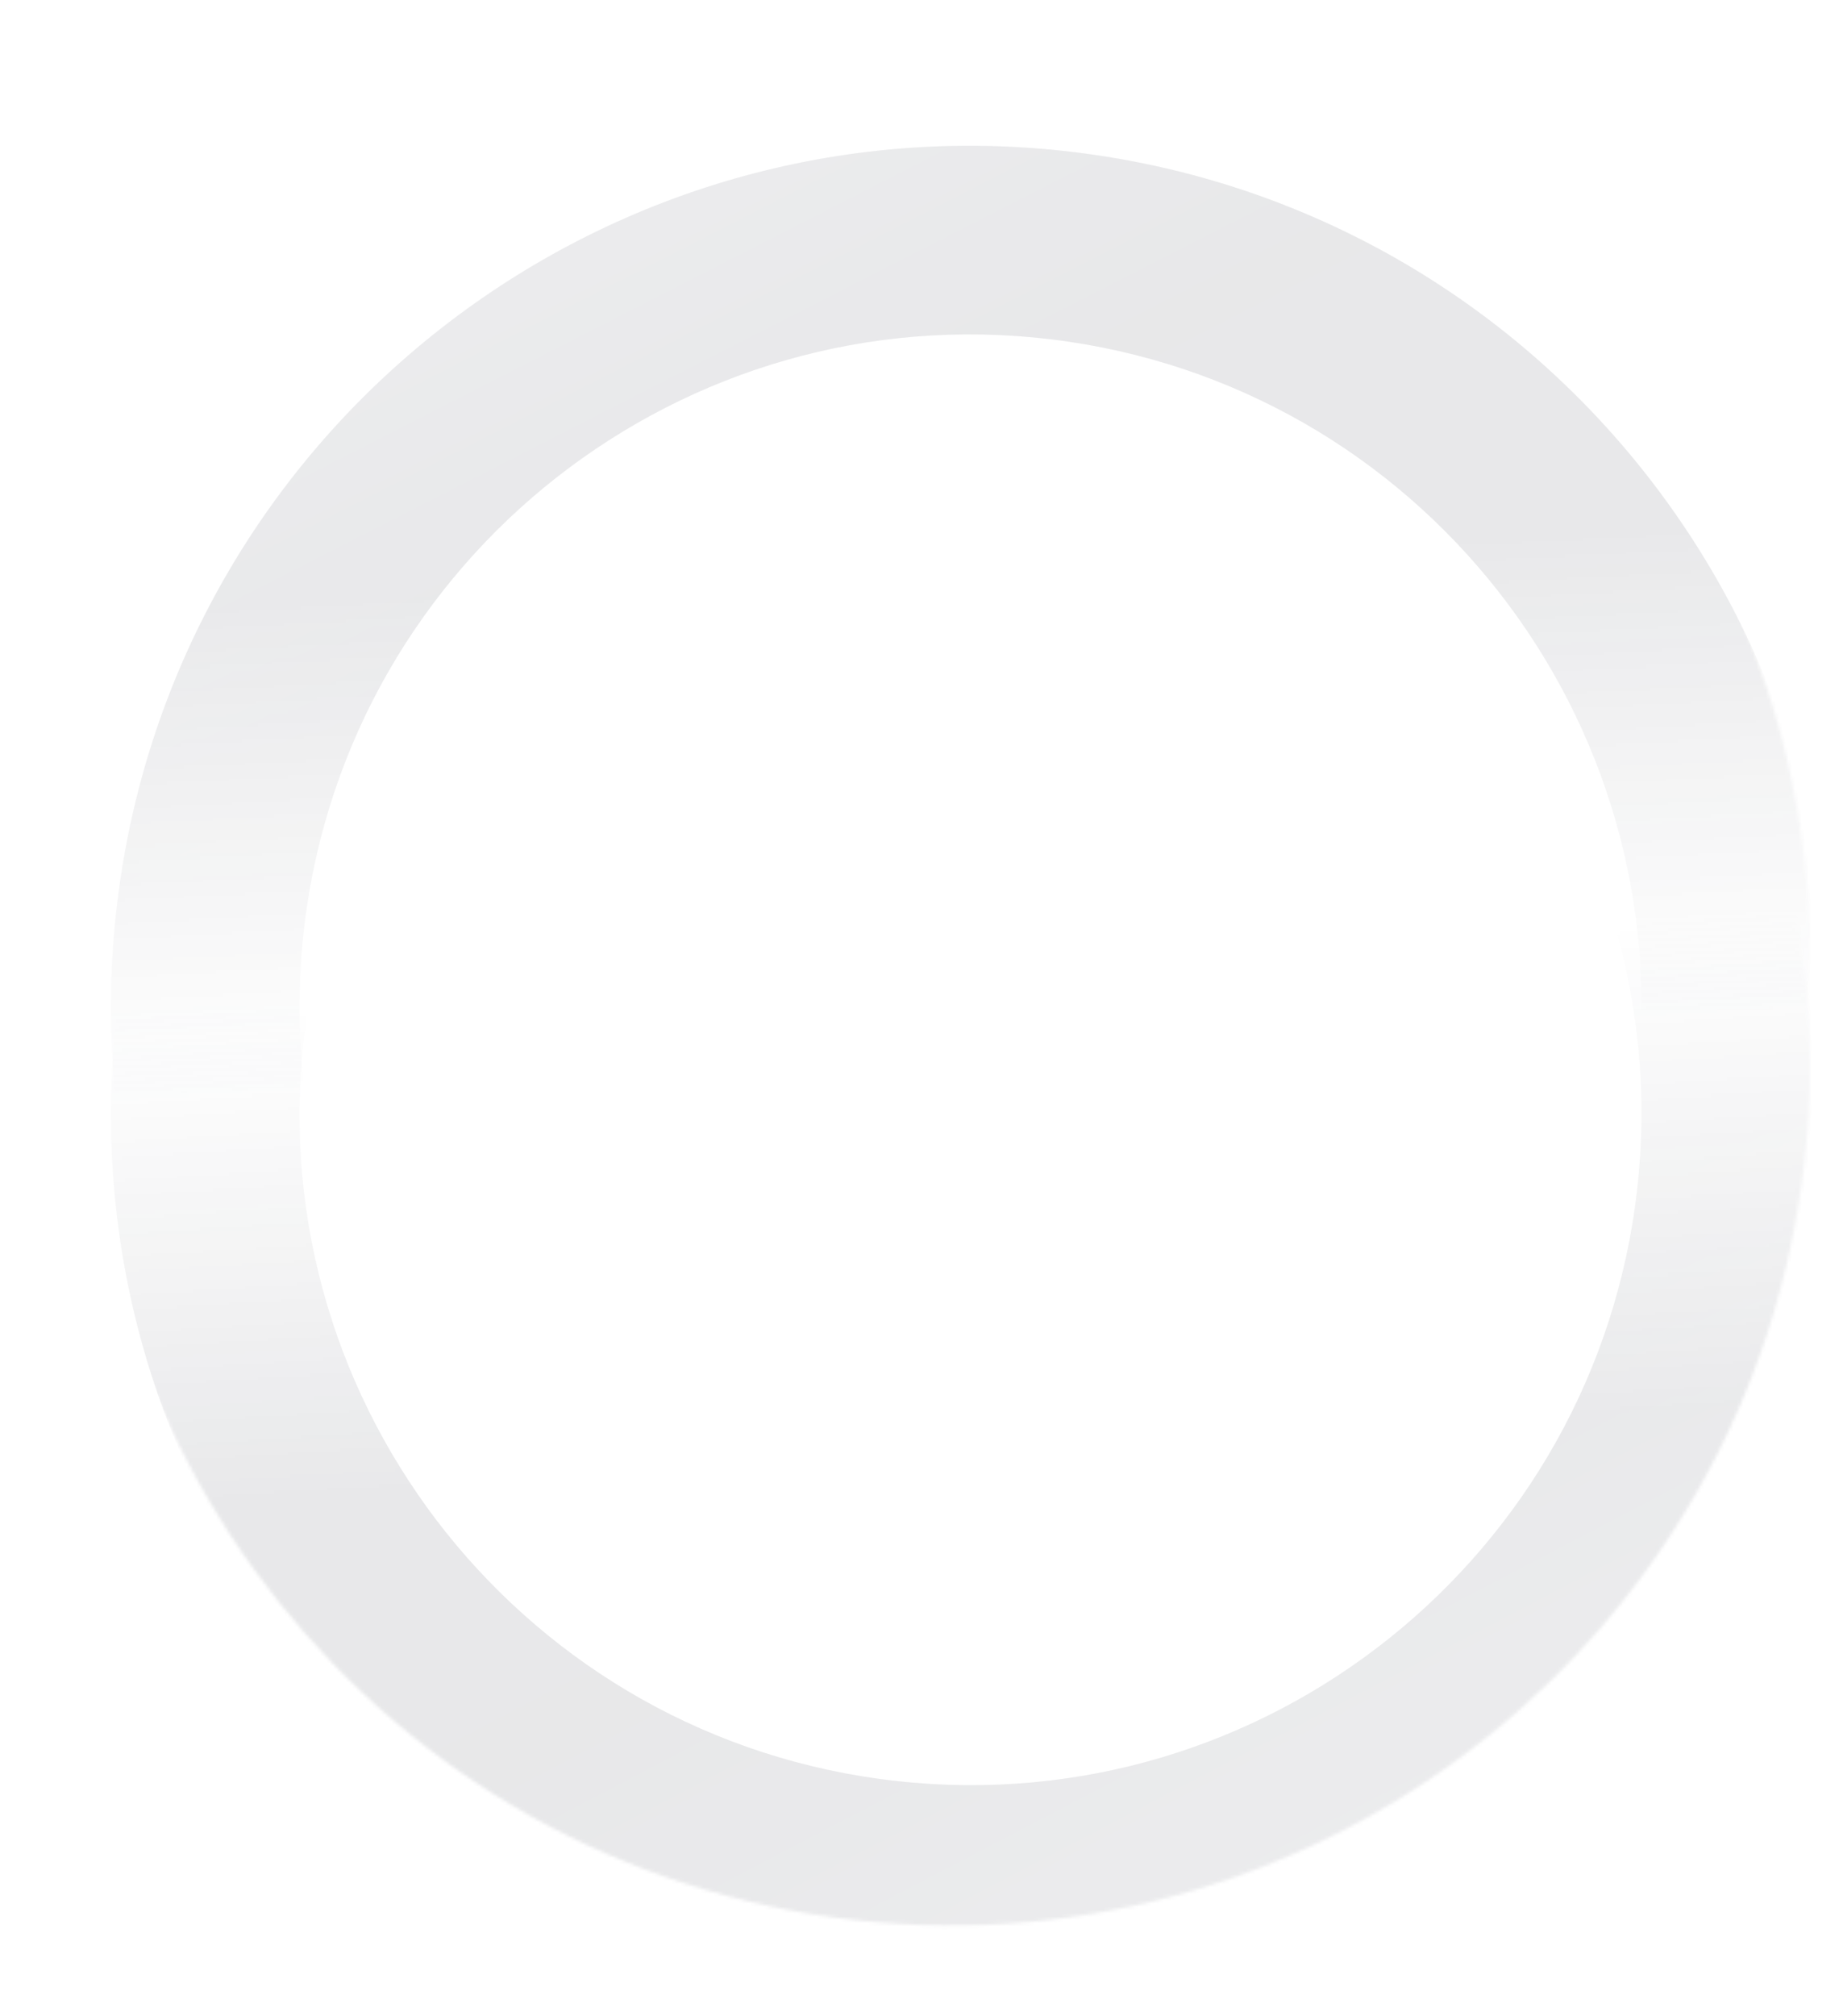 <svg width="566" height="620" viewBox="0 0 566 620" fill="none" xmlns="http://www.w3.org/2000/svg">
<g clip-path="url(#clip0_5086_32329)">
<g opacity="0.4">
<g opacity="0.5">
<mask id="mask0_5086_32329" style="mask-type:alpha" maskUnits="userSpaceOnUse" x="27" y="29" width="531" height="531">
<g opacity="0.5">
<path d="M260.584 557.095C405.606 574.728 537.463 471.459 555.095 326.438C572.728 181.416 469.459 49.559 324.438 31.927C179.416 14.294 47.559 117.563 29.927 262.584C12.294 407.605 115.563 539.462 260.584 557.095Z" fill="url(#paint0_linear_5086_32329)"/>
</g>
</mask>
<g mask="url(#mask0_5086_32329)">
<g filter="url(#filter0_iif_5086_32329)">
<path d="M555.095 326.438C537.463 471.459 405.605 574.728 260.584 557.095C115.563 539.462 12.294 407.605 29.927 262.584C47.559 117.563 179.416 14.294 324.438 31.927C469.459 49.559 572.728 181.416 555.095 326.438ZM87.517 269.586C73.751 382.801 154.371 485.74 267.586 499.505C380.802 513.27 483.74 432.651 497.505 319.435C511.271 206.22 430.651 103.282 317.435 89.517C204.22 75.751 101.282 156.371 87.517 269.586Z" fill="url(#paint1_linear_5086_32329)"/>
<path d="M555.095 326.438C537.463 471.459 405.605 574.728 260.584 557.095C115.563 539.462 12.294 407.605 29.927 262.584C47.559 117.563 179.416 14.294 324.438 31.927C469.459 49.559 572.728 181.416 555.095 326.438ZM87.517 269.586C73.751 382.801 154.371 485.74 267.586 499.505C380.802 513.27 483.74 432.651 497.505 319.435C511.271 206.22 430.651 103.282 317.435 89.517C204.22 75.751 101.282 156.371 87.517 269.586Z" fill="#1F2E7E" fill-opacity="0.2"/>
</g>
</g>
</g>
<g opacity="0.5">
<mask id="mask1_5086_32329" style="mask-type:alpha" maskUnits="userSpaceOnUse" x="27" y="63" width="531" height="530">
<g opacity="0.5">
<path d="M321.918 64.837C176.735 48.596 45.874 153.124 29.633 298.308C13.391 443.491 117.92 574.352 263.103 590.593C408.287 606.835 539.148 502.306 555.389 357.123C571.63 211.939 467.102 81.078 321.918 64.837Z" fill="url(#paint2_linear_5086_32329)"/>
</g>
</mask>
<g mask="url(#mask1_5086_32329)">
<g filter="url(#filter1_iif_5086_32329)">
<path d="M29.633 298.309C45.873 153.126 176.733 48.596 321.917 64.837C467.101 81.078 571.63 211.938 555.389 357.122C539.149 502.305 408.288 606.834 263.105 590.594C117.921 574.353 13.392 443.493 29.633 298.309ZM497.735 350.672C510.413 237.33 428.81 135.17 315.468 122.492C202.126 109.813 99.966 191.417 87.287 304.759C74.608 418.101 156.212 520.261 269.554 532.939C382.896 545.618 485.056 464.014 497.735 350.672Z" fill="url(#paint3_linear_5086_32329)"/>
<path d="M29.633 298.309C45.873 153.126 176.733 48.596 321.917 64.837C467.101 81.078 571.63 211.938 555.389 357.122C539.149 502.305 408.288 606.834 263.105 590.594C117.921 574.353 13.392 443.493 29.633 298.309ZM497.735 350.672C510.413 237.33 428.81 135.17 315.468 122.492C202.126 109.813 99.966 191.417 87.287 304.759C74.608 418.101 156.212 520.261 269.554 532.939C382.896 545.618 485.056 464.014 497.735 350.672Z" fill="#1F2E7E" fill-opacity="0.2"/>
</g>
</g>
</g>
</g>
</g>
<defs>
<filter id="filter0_iif_5086_32329" x="5.14" y="7.14" width="574.742" height="574.742" filterUnits="userSpaceOnUse" color-interpolation-filters="sRGB">
<feFlood flood-opacity="0" result="BackgroundImageFix"/>
<feBlend mode="normal" in="SourceGraphic" in2="BackgroundImageFix" result="shape"/>
<feColorMatrix in="SourceAlpha" type="matrix" values="0 0 0 0 0 0 0 0 0 0 0 0 0 0 0 0 0 0 127 0" result="hardAlpha"/>
<feOffset dy="11.264"/>
<feGaussianBlur stdDeviation="16.432"/>
<feComposite in2="hardAlpha" operator="arithmetic" k2="-1" k3="1"/>
<feColorMatrix type="matrix" values="0 0 0 0 1 0 0 0 0 1 0 0 0 0 1 0 0 0 0.8 0"/>
<feBlend mode="lighten" in2="shape" result="effect1_innerShadow_5086_32329"/>
<feColorMatrix in="SourceAlpha" type="matrix" values="0 0 0 0 0 0 0 0 0 0 0 0 0 0 0 0 0 0 127 0" result="hardAlpha"/>
<feOffset dx="6.183" dy="3.607"/>
<feGaussianBlur stdDeviation="15.74"/>
<feComposite in2="hardAlpha" operator="arithmetic" k2="-1" k3="1"/>
<feColorMatrix type="matrix" values="0 0 0 0 0.169 0 0 0 0 0.18 0 0 0 0 0.239 0 0 0 0.9 0"/>
<feBlend mode="multiply" in2="effect1_innerShadow_5086_32329" result="effect2_innerShadow_5086_32329"/>
<feGaussianBlur stdDeviation="11.413" result="effect3_foregroundBlur_5086_32329"/>
</filter>
<filter id="filter1_iif_5086_32329" x="5.144" y="40.348" width="574.735" height="574.735" filterUnits="userSpaceOnUse" color-interpolation-filters="sRGB">
<feFlood flood-opacity="0" result="BackgroundImageFix"/>
<feBlend mode="normal" in="SourceGraphic" in2="BackgroundImageFix" result="shape"/>
<feColorMatrix in="SourceAlpha" type="matrix" values="0 0 0 0 0 0 0 0 0 0 0 0 0 0 0 0 0 0 127 0" result="hardAlpha"/>
<feOffset dy="11.264"/>
<feGaussianBlur stdDeviation="16.817"/>
<feComposite in2="hardAlpha" operator="arithmetic" k2="-1" k3="1"/>
<feColorMatrix type="matrix" values="0 0 0 0 1 0 0 0 0 1 0 0 0 0 1 0 0 0 0.8 0"/>
<feBlend mode="lighten" in2="shape" result="effect1_innerShadow_5086_32329"/>
<feColorMatrix in="SourceAlpha" type="matrix" values="0 0 0 0 0 0 0 0 0 0 0 0 0 0 0 0 0 0 127 0" result="hardAlpha"/>
<feOffset dx="6.183" dy="3.607"/>
<feGaussianBlur stdDeviation="15.74"/>
<feComposite in2="hardAlpha" operator="arithmetic" k2="-1" k3="1"/>
<feColorMatrix type="matrix" values="0 0 0 0 0.169 0 0 0 0 0.18 0 0 0 0 0.239 0 0 0 0.9 0"/>
<feBlend mode="multiply" in2="effect1_innerShadow_5086_32329" result="effect2_innerShadow_5086_32329"/>
<feGaussianBlur stdDeviation="11.413" result="effect3_foregroundBlur_5086_32329"/>
</filter>
<linearGradient id="paint0_linear_5086_32329" x1="375.903" y1="571.116" x2="354.666" y2="172.119" gradientUnits="userSpaceOnUse">
<stop offset="0.625" stop-opacity="0"/>
<stop offset="1"/>
</linearGradient>
<linearGradient id="paint1_linear_5086_32329" x1="258.361" y1="-207.707" x2="505.683" y2="276.825" gradientUnits="userSpaceOnUse">
<stop stop-color="#949494"/>
<stop offset="0.548" stop-color="#181818"/>
<stop offset="0.782" stop-color="#1D1D1D"/>
</linearGradient>
<linearGradient id="paint2_linear_5086_32329" x1="206.47" y1="51.922" x2="231.532" y2="450.696" gradientUnits="userSpaceOnUse">
<stop offset="0.625" stop-opacity="0"/>
<stop offset="1"/>
</linearGradient>
<linearGradient id="paint3_linear_5086_32329" x1="331.477" y1="829.582" x2="79.518" y2="347.445" gradientUnits="userSpaceOnUse">
<stop stop-color="#949494"/>
<stop offset="0.635" stop-color="#181818"/>
<stop offset="1" stop-color="#1D1D1D"/>
</linearGradient>
<clipPath id="clip0_5086_32329">
<rect width="566" height="620" fill="white"/>
</clipPath>
</defs>
</svg>
